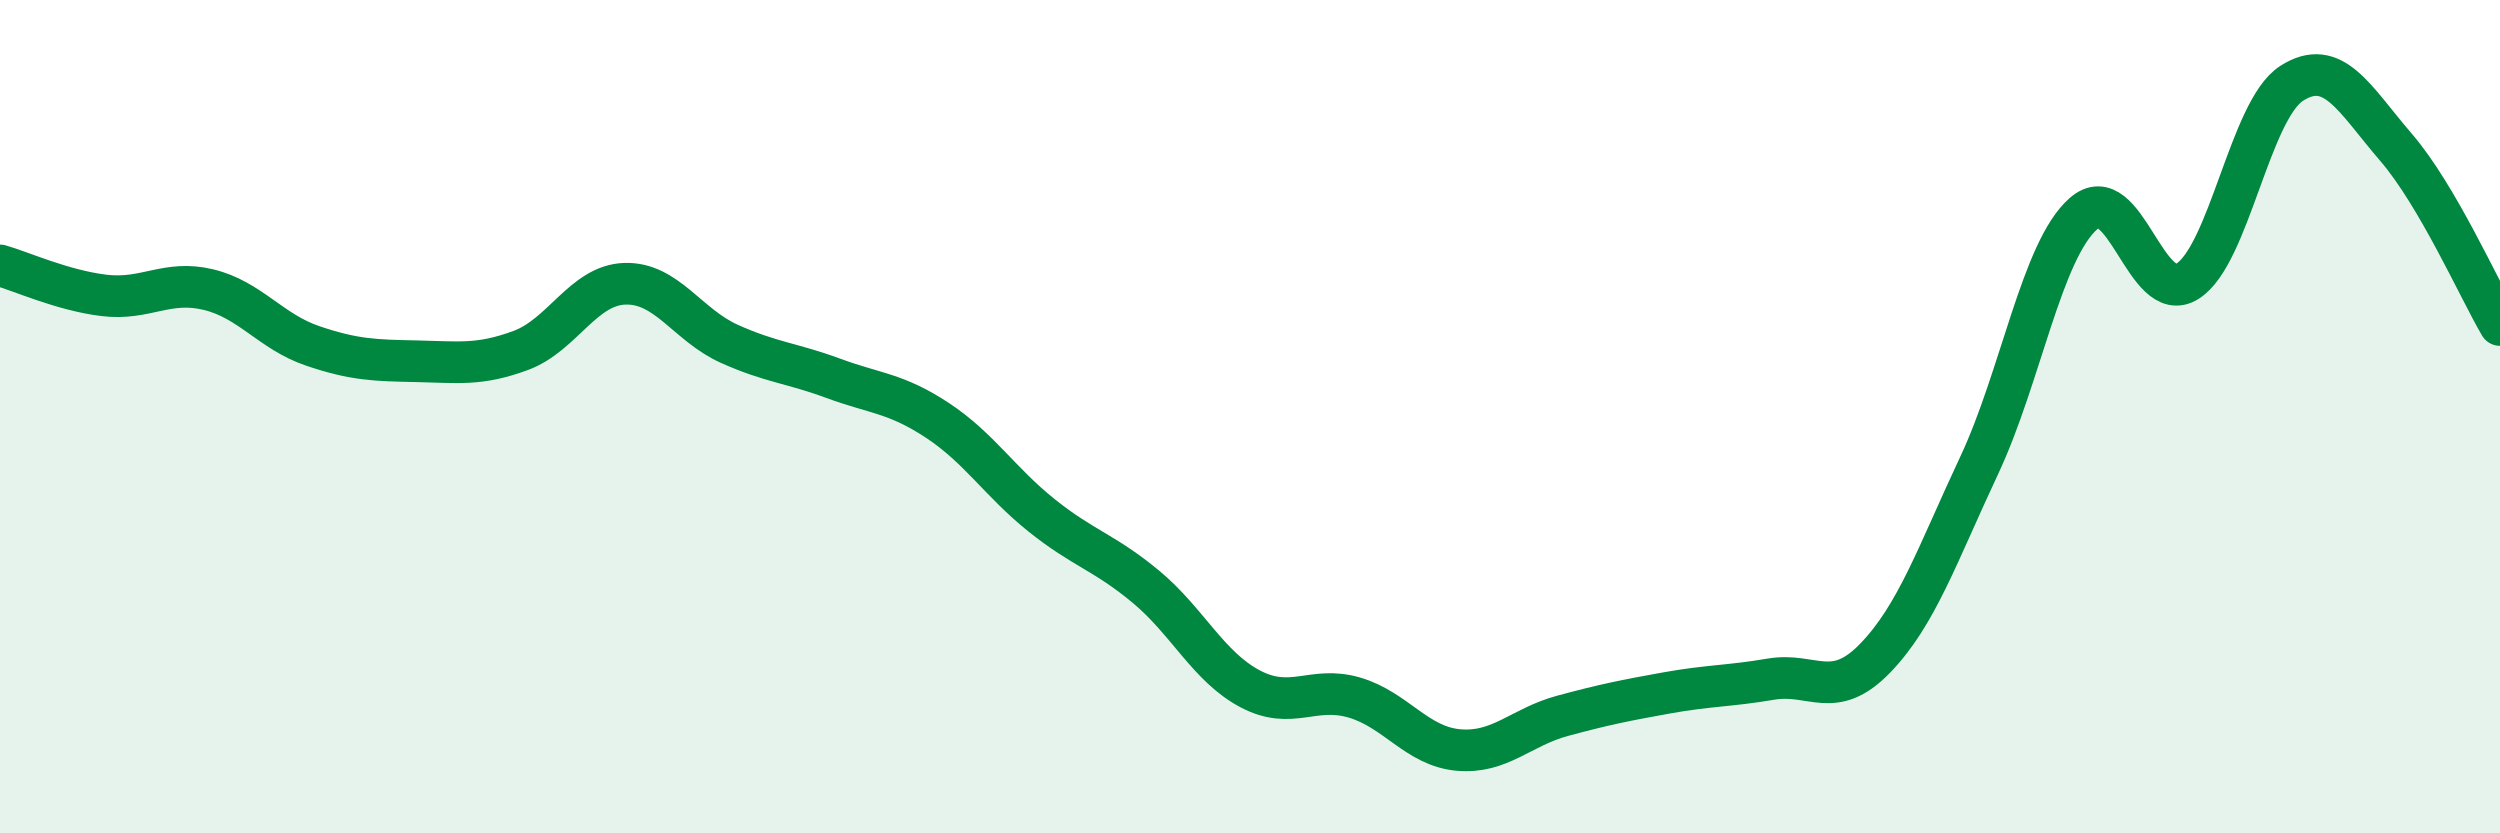 
    <svg width="60" height="20" viewBox="0 0 60 20" xmlns="http://www.w3.org/2000/svg">
      <path
        d="M 0,6.37 C 0.5,6.51 1.5,6.97 2.5,7.09 C 3.5,7.21 4,6.71 5,6.95 C 6,7.19 6.5,7.96 7.5,8.3 C 8.5,8.64 9,8.65 10,8.67 C 11,8.69 11.5,8.78 12.5,8.41 C 13.5,8.04 14,6.84 15,6.81 C 16,6.78 16.5,7.8 17.5,8.25 C 18.5,8.7 19,8.71 20,9.08 C 21,9.45 21.5,9.43 22.5,10.09 C 23.5,10.75 24,11.57 25,12.37 C 26,13.17 26.5,13.25 27.5,14.08 C 28.5,14.91 29,16 30,16.53 C 31,17.06 31.5,16.45 32.5,16.74 C 33.5,17.03 34,17.91 35,18 C 36,18.09 36.5,17.45 37.5,17.18 C 38.5,16.91 39,16.81 40,16.63 C 41,16.45 41.5,16.47 42.5,16.3 C 43.5,16.13 44,16.83 45,15.8 C 46,14.77 46.5,13.3 47.5,11.17 C 48.5,9.04 49,6.01 50,5.13 C 51,4.25 51.5,7.38 52.5,6.75 C 53.5,6.12 54,2.64 55,2 C 56,1.36 56.5,2.37 57.5,3.53 C 58.5,4.69 59.5,6.95 60,7.8L60 20L0 20Z"
        fill="#008740"
        opacity="0.1"
        stroke-linecap="round"
        stroke-linejoin="round"
      />
      <path
        d="M 0,6.37 C 0.5,6.51 1.5,6.97 2.5,7.09 C 3.5,7.21 4,6.71 5,6.95 C 6,7.19 6.5,7.96 7.5,8.3 C 8.5,8.64 9,8.65 10,8.67 C 11,8.69 11.5,8.78 12.5,8.41 C 13.5,8.04 14,6.84 15,6.81 C 16,6.78 16.5,7.8 17.5,8.25 C 18.5,8.7 19,8.71 20,9.08 C 21,9.45 21.5,9.43 22.5,10.09 C 23.5,10.75 24,11.57 25,12.37 C 26,13.17 26.5,13.25 27.5,14.08 C 28.5,14.91 29,16 30,16.53 C 31,17.06 31.5,16.45 32.5,16.74 C 33.5,17.03 34,17.91 35,18 C 36,18.09 36.5,17.45 37.5,17.18 C 38.5,16.91 39,16.81 40,16.63 C 41,16.45 41.5,16.47 42.5,16.3 C 43.5,16.13 44,16.83 45,15.8 C 46,14.77 46.5,13.3 47.5,11.17 C 48.5,9.04 49,6.01 50,5.13 C 51,4.25 51.5,7.38 52.5,6.75 C 53.5,6.12 54,2.64 55,2 C 56,1.36 56.5,2.37 57.5,3.53 C 58.5,4.69 59.5,6.95 60,7.8"
        stroke="#008740"
        stroke-width="1"
        fill="none"
        stroke-linecap="round"
        stroke-linejoin="round"
      />
    </svg>
  